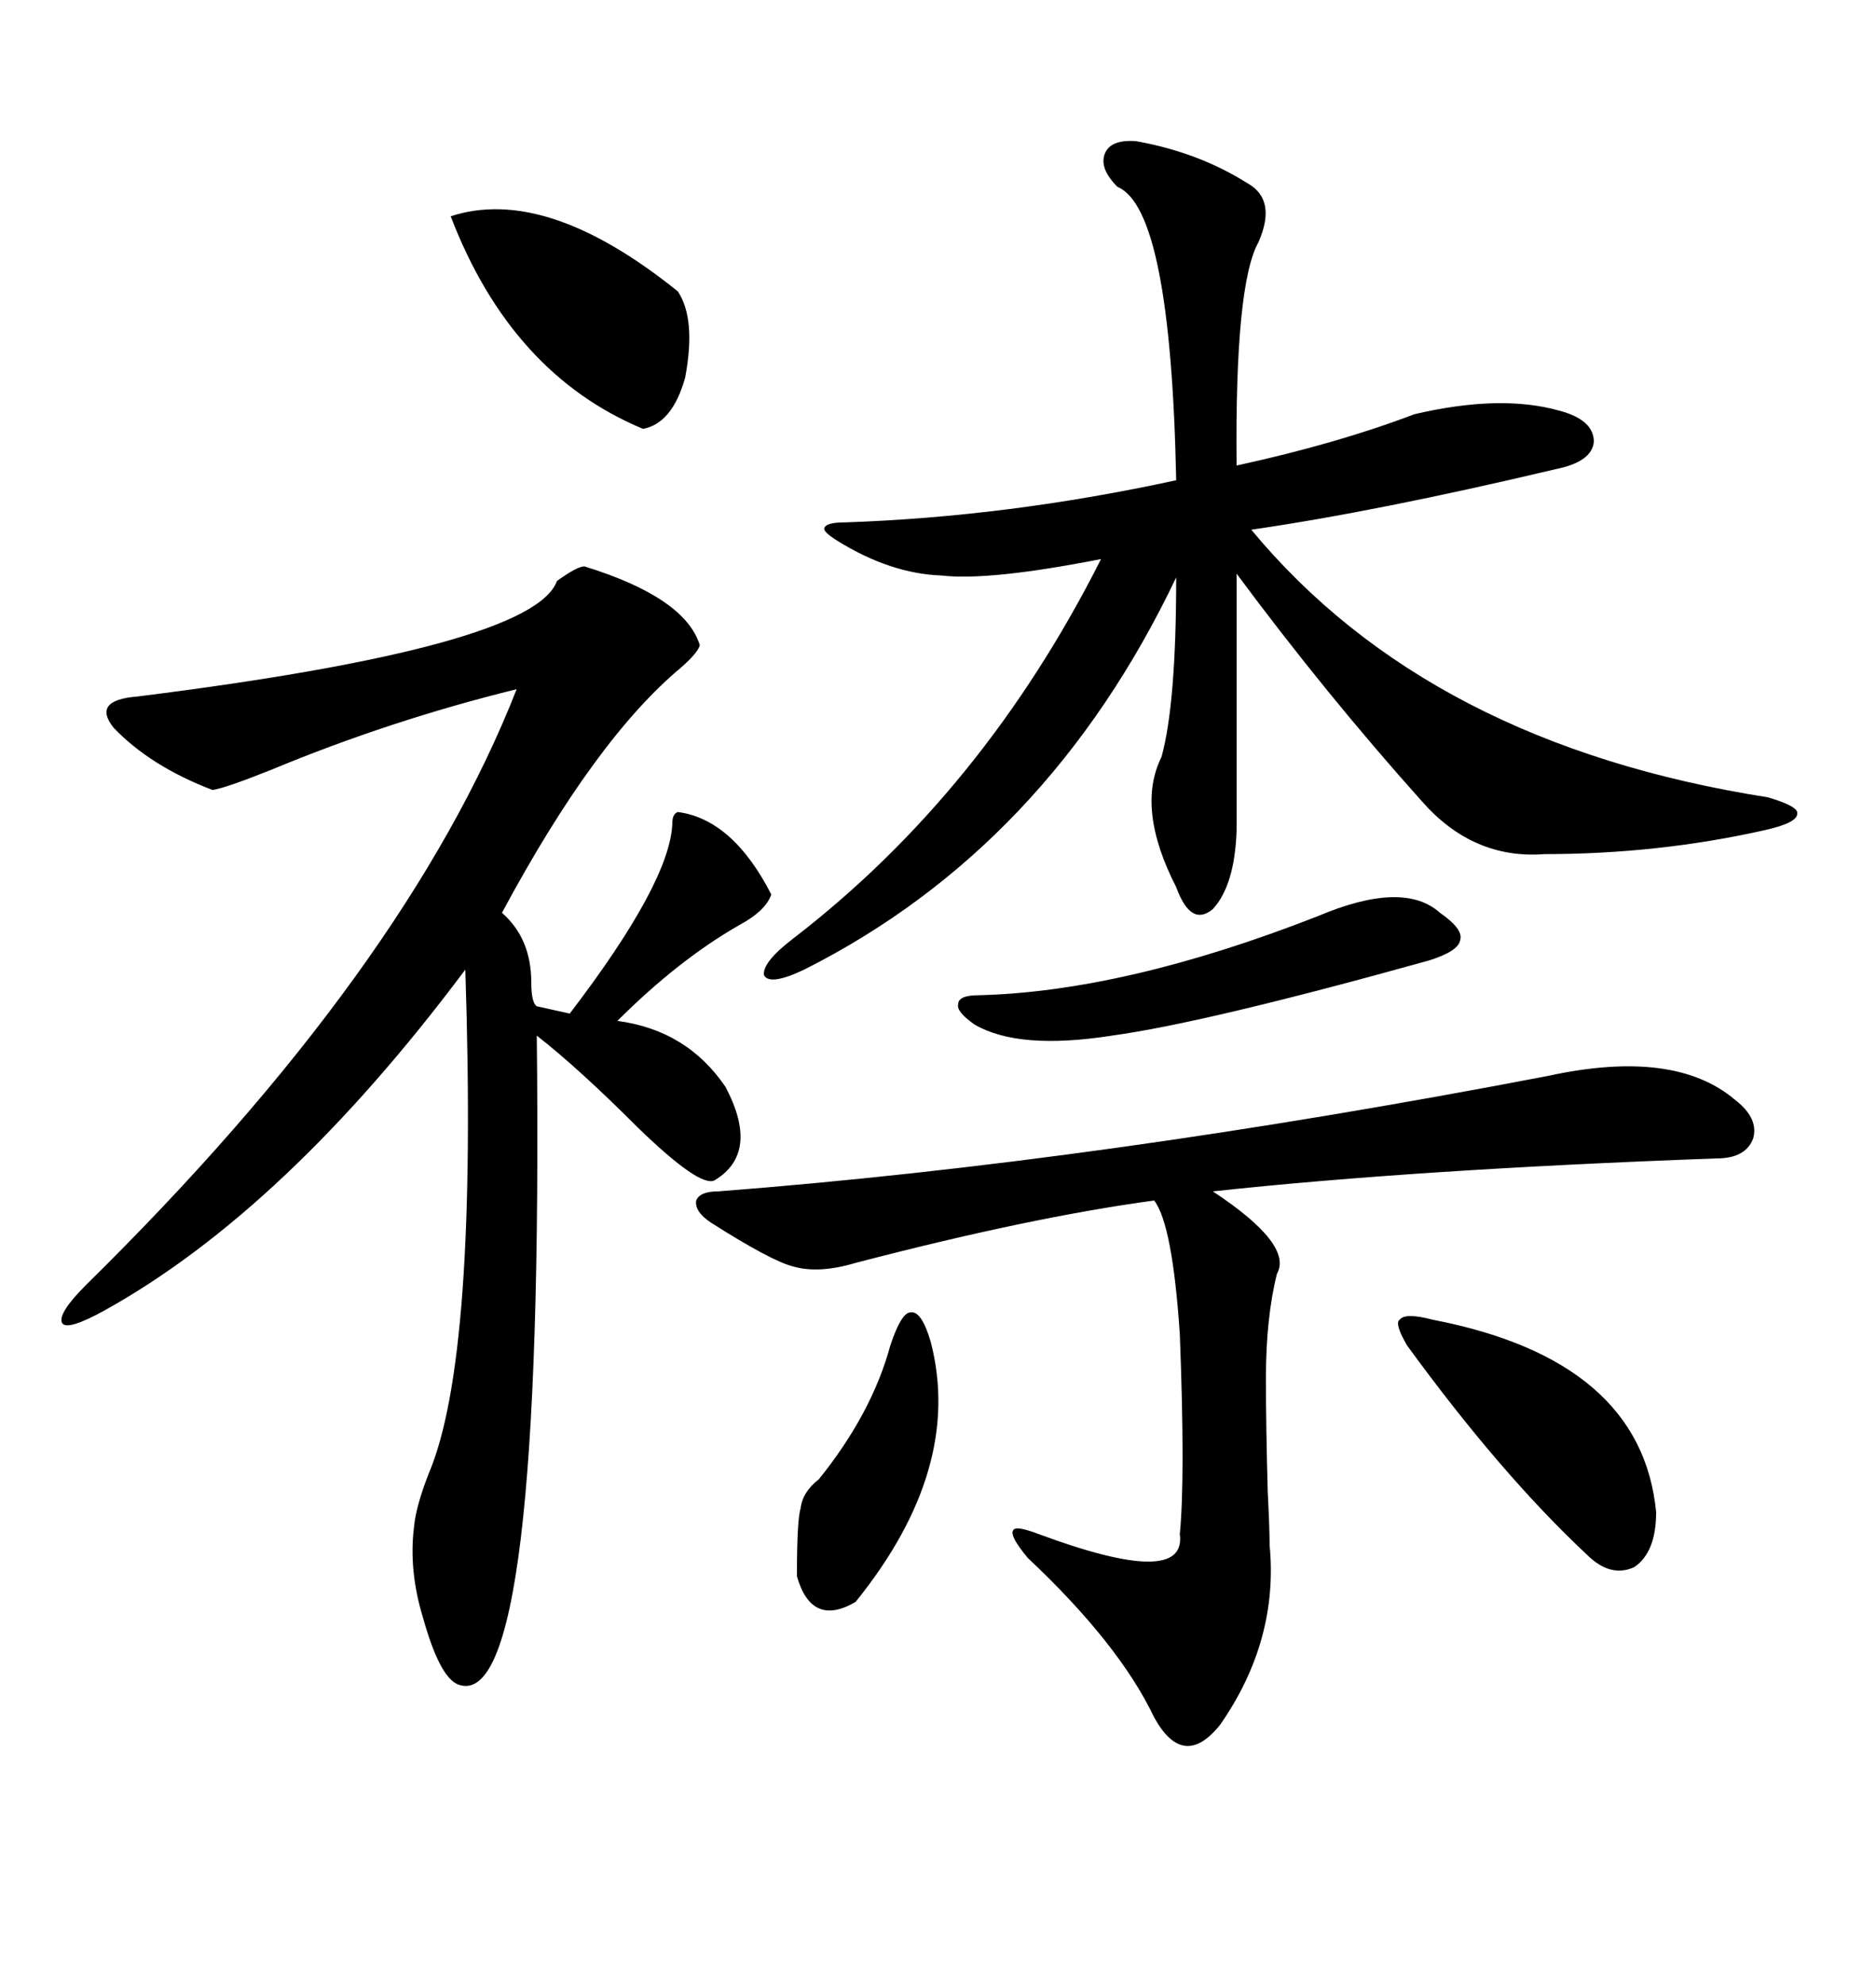 <svg xmlns="http://www.w3.org/2000/svg" xmlns:xlink="http://www.w3.org/1999/xlink" width="300" height="317.285"><path d="M93.46 90.53L93.46 90.53Q109.57 95.51 111.91 103.13L111.91 103.13Q111.62 104.30 108.98 106.64L108.98 106.64Q95.21 118.07 80.27 145.90L80.27 145.90Q84.96 150 84.96 157.03L84.96 157.03Q84.96 160.25 85.84 160.84L85.84 160.84L91.11 162.01Q107.23 140.92 107.52 131.54L107.52 131.54Q107.52 130.08 108.40 129.79L108.40 129.79Q117.19 130.96 123.34 142.97L123.34 142.97Q122.46 145.61 118.07 147.95L118.07 147.95Q108.40 153.52 98.73 163.18L98.73 163.18Q109.86 164.65 116.02 173.73L116.02 173.73Q121.58 184.28 114.26 188.67L114.26 188.67Q111.91 189.84 101.95 180.18L101.95 180.18Q92.58 170.80 85.84 165.53L85.84 165.53Q87.01 274.51 73.24 269.24L73.24 269.24Q70.31 268.07 67.68 258.69L67.68 258.69Q65.33 251.07 66.21 244.04L66.21 244.04Q66.50 240.82 68.55 235.55L68.55 235.55Q76.46 217.09 74.41 154.98L74.41 154.98Q45.70 193.36 16.70 209.47L16.70 209.47Q10.84 212.70 9.96 211.52L9.96 211.52Q9.08 210.06 13.77 205.37L13.77 205.37Q65.04 154.98 82.62 110.16L82.62 110.16Q62.40 115.14 43.36 123.05L43.36 123.05Q36.04 125.98 33.98 126.27L33.98 126.27Q24.02 122.46 18.16 116.31L18.16 116.31Q14.65 111.91 21.97 111.33L21.97 111.33Q85.25 103.42 89.06 92.87L89.06 92.87Q92.29 90.53 93.46 90.53ZM181.64 22.56L181.64 22.56Q191.60 24.32 199.51 29.30L199.51 29.30Q204.20 31.93 201.27 38.67L201.27 38.67Q197.46 45.41 197.75 74.41L197.75 74.41Q213.87 70.90 226.17 66.21L226.17 66.21Q239.94 62.99 249.32 65.63L249.32 65.63Q254.88 67.09 254.88 70.61L254.88 70.61Q254.59 73.83 248.73 75L248.73 75Q220.31 81.74 200.10 84.67L200.10 84.67Q228.52 118.95 282.71 127.44L282.71 127.44Q287.70 128.91 287.40 130.08L287.40 130.08Q287.40 131.54 282.13 132.71L282.13 132.71Q265.14 136.52 246.97 136.52L246.97 136.52Q235.55 137.40 227.34 128.03L227.34 128.03Q212.11 111.04 197.75 91.70L197.75 91.70L197.75 132.71Q197.46 141.50 193.95 145.31L193.95 145.31Q190.43 148.24 188.09 141.80L188.09 141.80Q181.64 129.20 185.74 121.00L185.74 121.00Q188.09 112.50 188.09 92.29L188.09 92.29Q167.58 135.35 128.61 154.98L128.61 154.98Q123.05 157.62 122.17 155.86L122.17 155.86Q121.88 153.81 126.86 150L126.86 150Q157.32 126.56 176.07 89.36L176.07 89.36Q158.20 92.87 150.59 91.99L150.59 91.99Q142.38 91.70 133.89 86.43L133.89 86.43Q131.54 84.96 131.84 84.38L131.84 84.38Q132.13 83.50 135.06 83.50L135.06 83.50Q161.13 82.62 188.09 76.76L188.09 76.76Q187.21 33.40 178.71 29.88L178.71 29.88Q175.78 26.95 176.66 24.61L176.66 24.61Q177.54 22.27 181.64 22.56ZM247.56 171.97L247.56 171.97Q267.77 167.58 277.44 175.78L277.44 175.78Q281.25 178.71 280.37 181.93L280.37 181.93Q279.20 185.16 274.51 185.16L274.51 185.16Q226.46 186.91 193.95 190.43L193.95 190.43Q206.84 198.93 204.20 203.61L204.20 203.61Q202.44 210.64 202.44 220.31L202.44 220.31Q202.44 227.93 202.73 238.48L202.73 238.48Q203.03 244.34 203.03 246.97L203.03 246.97Q204.49 262.21 195.12 275.68L195.12 275.68Q189.26 283.01 184.57 274.51L184.57 274.51Q179.00 262.79 164.36 249.02L164.36 249.02Q161.43 245.51 162.01 244.63L162.01 244.63Q162.30 243.75 166.11 245.21L166.11 245.21Q189.84 254.00 188.67 245.21L188.67 245.21Q189.55 236.13 188.67 213.28L188.67 213.28Q187.50 195.70 184.57 191.89L184.57 191.89Q164.94 194.53 136.82 201.86L136.82 201.86Q130.96 203.61 126.86 202.44L126.86 202.44Q123.34 201.56 113.67 195.41L113.67 195.41Q111.04 193.65 111.33 191.89L111.33 191.89Q111.91 190.43 114.84 190.43L114.84 190.43Q175.78 185.74 247.56 171.97ZM72.07 34.57L72.07 34.57Q87.30 29.59 108.40 46.58L108.40 46.58Q111.33 50.98 109.57 60.35L109.57 60.35Q107.52 67.68 102.83 68.55L102.83 68.55Q81.74 59.77 72.07 34.57ZM229.10 210.94L229.10 210.94Q262.50 217.38 264.84 241.70L264.84 241.70Q264.84 248.14 261.33 250.49L261.33 250.49Q257.52 252.25 253.71 248.44L253.71 248.44Q239.94 235.55 225 215.04L225 215.04Q222.95 211.52 223.83 210.94L223.83 210.94Q224.71 209.77 229.10 210.94ZM210.64 146.48L210.64 146.48Q224.41 140.63 230.27 145.90L230.27 145.90Q234.08 148.54 233.50 150.29L233.50 150.29Q233.20 152.05 228.52 153.52L228.52 153.52Q192.77 163.48 177.83 165.53L177.83 165.53Q162.89 167.87 155.86 163.77L155.86 163.77Q152.93 161.72 153.22 160.55L153.22 160.55Q153.22 159.08 156.45 159.08L156.45 159.08Q179.88 158.50 210.64 146.48ZM148.83 214.45L148.83 214.45Q154.10 234.67 136.82 256.05L136.82 256.05Q129.79 260.16 127.44 251.95L127.44 251.95Q127.44 242.87 128.03 241.11L128.03 241.11Q128.32 238.48 130.96 236.43L130.96 236.43Q139.45 225.88 142.38 215.04L142.38 215.04Q144.14 209.77 145.61 209.77L145.61 209.77Q147.36 209.47 148.83 214.45Z"/></svg>